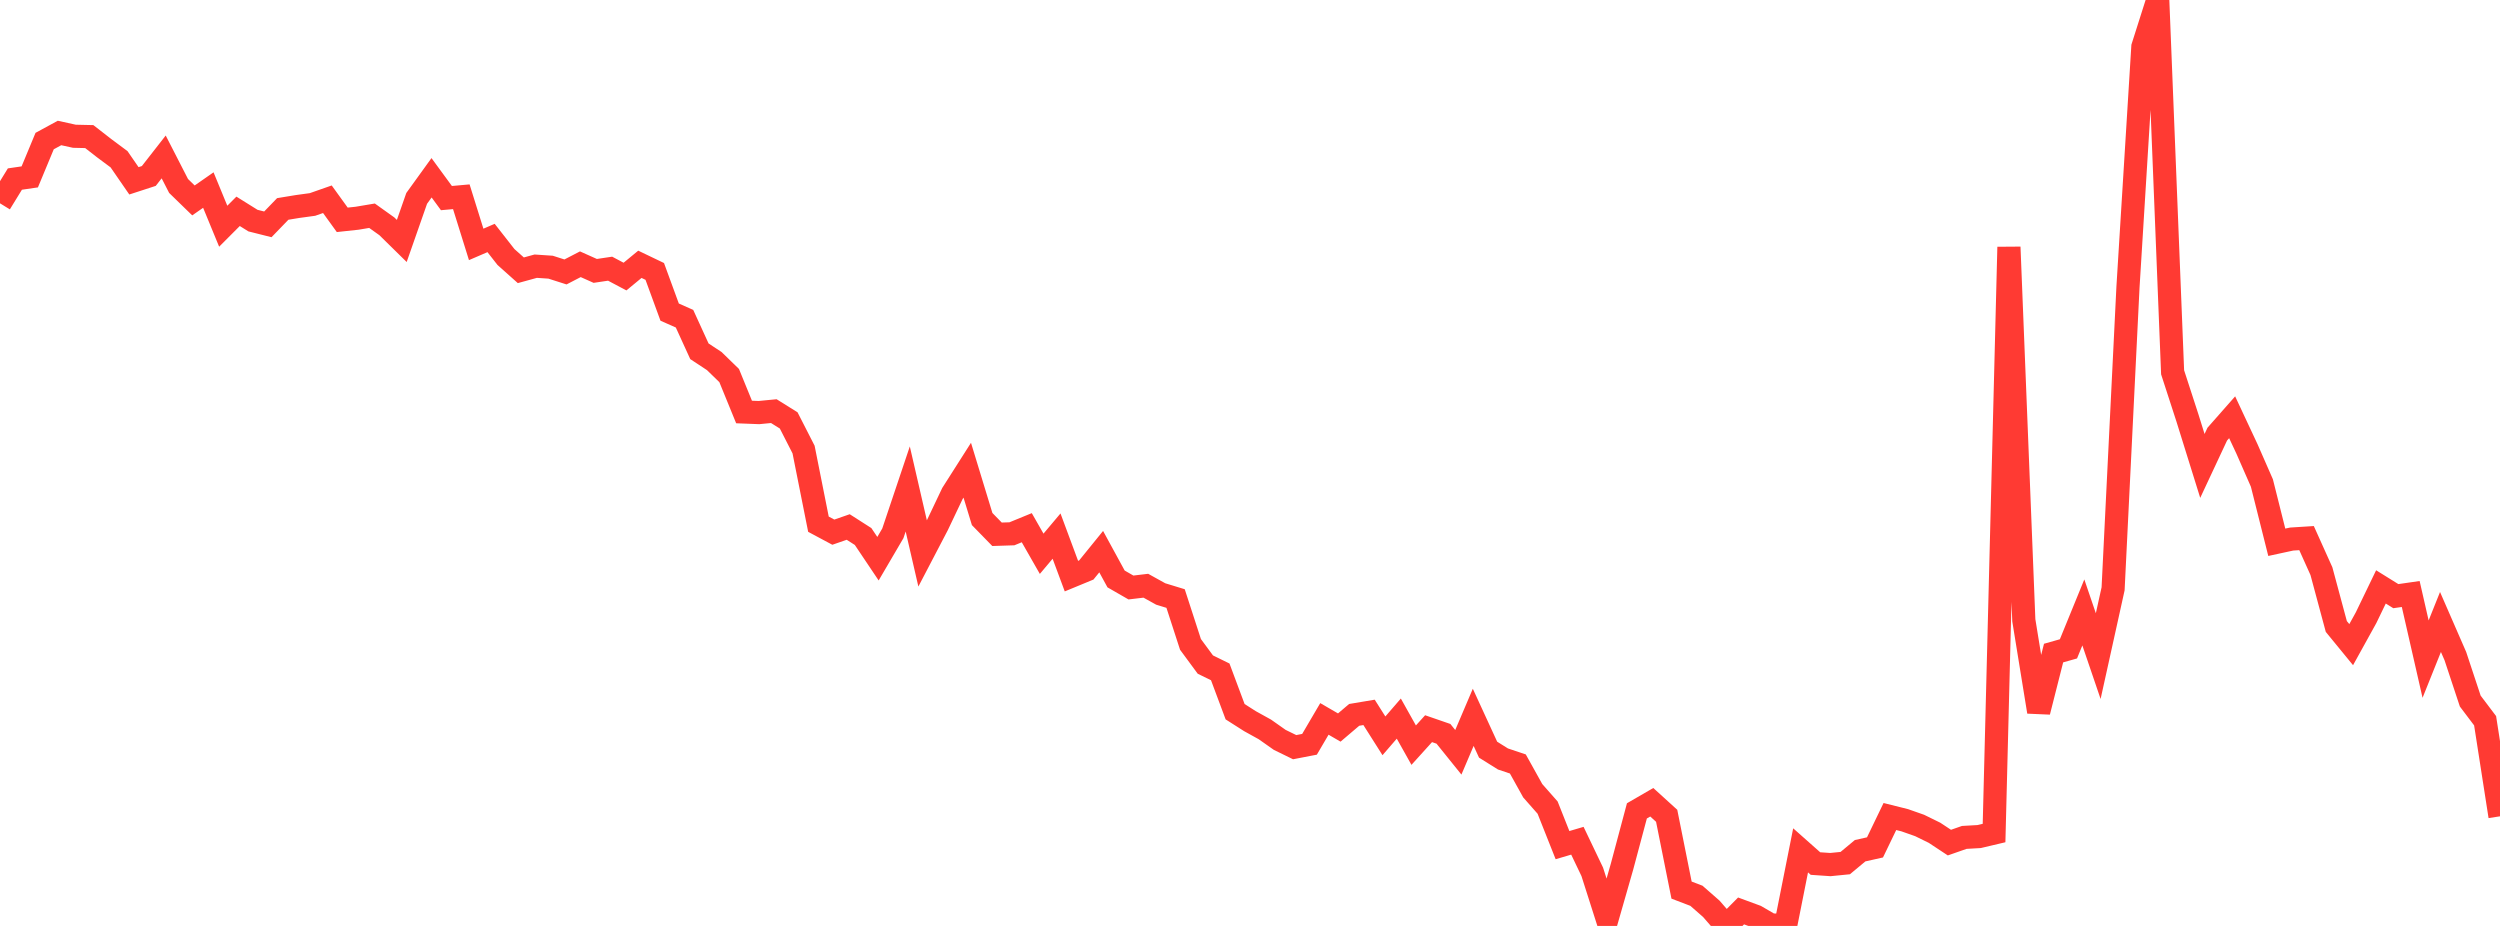 <?xml version="1.0" standalone="no"?>
<!DOCTYPE svg PUBLIC "-//W3C//DTD SVG 1.1//EN" "http://www.w3.org/Graphics/SVG/1.1/DTD/svg11.dtd">

<svg width="135" height="50" viewBox="0 0 135 50" preserveAspectRatio="none" 
  xmlns="http://www.w3.org/2000/svg"
  xmlns:xlink="http://www.w3.org/1999/xlink">


<polyline points="0.0, 10.979 0.804, 9.669 1.607, 9.552 2.411, 7.617 3.214, 7.181 4.018, 7.358 4.821, 7.376 5.625, 8.002 6.429, 8.6 7.232, 9.764 8.036, 9.502 8.839, 8.474 9.643, 10.042 10.446, 10.823 11.25, 10.263 12.054, 12.216 12.857, 11.411 13.661, 11.913 14.464, 12.115 15.268, 11.283 16.071, 11.151 16.875, 11.041 17.679, 10.759 18.482, 11.871 19.286, 11.784 20.089, 11.649 20.893, 12.223 21.696, 13.012 22.5, 10.714 23.304, 9.6 24.107, 10.697 24.911, 10.625 25.714, 13.198 26.518, 12.851 27.321, 13.877 28.125, 14.595 28.929, 14.374 29.732, 14.428 30.536, 14.685 31.339, 14.269 32.143, 14.629 32.946, 14.509 33.75, 14.935 34.554, 14.272 35.357, 14.657 36.161, 16.854 36.964, 17.21 37.768, 18.969 38.571, 19.498 39.375, 20.28 40.179, 22.248 40.982, 22.279 41.786, 22.201 42.589, 22.702 43.393, 24.276 44.196, 28.307 45.0, 28.737 45.804, 28.458 46.607, 28.972 47.411, 30.17 48.214, 28.799 49.018, 26.404 49.821, 29.885 50.625, 28.345 51.429, 26.652 52.232, 25.391 53.036, 28.028 53.839, 28.851 54.643, 28.825 55.446, 28.496 56.25, 29.904 57.054, 28.949 57.857, 31.111 58.661, 30.779 59.464, 29.789 60.268, 31.263 61.071, 31.725 61.875, 31.629 62.679, 32.075 63.482, 32.321 64.286, 34.797 65.089, 35.887 65.893, 36.281 66.696, 38.432 67.5, 38.944 68.304, 39.389 69.107, 39.954 69.911, 40.347 70.714, 40.192 71.518, 38.821 72.321, 39.287 73.125, 38.603 73.929, 38.468 74.732, 39.735 75.536, 38.804 76.339, 40.238 77.143, 39.349 77.946, 39.626 78.75, 40.624 79.554, 38.736 80.357, 40.482 81.161, 40.985 81.964, 41.254 82.768, 42.7 83.571, 43.611 84.375, 45.637 85.179, 45.4 85.982, 47.079 86.786, 49.6 87.589, 46.797 88.393, 43.787 89.196, 43.322 90.0, 44.053 90.804, 48.065 91.607, 48.372 92.411, 49.076 93.214, 50.0 94.018, 49.19 94.821, 49.486 95.625, 49.953 96.429, 49.957 97.232, 45.919 98.036, 46.632 98.839, 46.687 99.643, 46.607 100.446, 45.939 101.25, 45.759 102.054, 44.092 102.857, 44.293 103.661, 44.576 104.464, 44.97 105.268, 45.501 106.071, 45.22 106.875, 45.174 107.679, 44.984 108.482, 13.341 109.286, 33.496 110.089, 38.437 110.893, 35.266 111.696, 35.038 112.5, 33.071 113.304, 35.43 114.107, 31.796 114.911, 15.501 115.714, 2.53 116.518, 0.0 117.321, 20.104 118.125, 22.58 118.929, 25.16 119.732, 23.444 120.536, 22.532 121.339, 24.249 122.143, 26.084 122.946, 29.283 123.75, 29.109 124.554, 29.058 125.357, 30.843 126.161, 33.831 126.964, 34.811 127.768, 33.356 128.571, 31.692 129.375, 32.192 130.179, 32.076 130.982, 35.593 131.786, 33.587 132.589, 35.429 133.393, 37.857 134.196, 38.92 135.0, 44.081" fill="none" stroke="#ff3a33" stroke-width="1.25"/>

</svg>